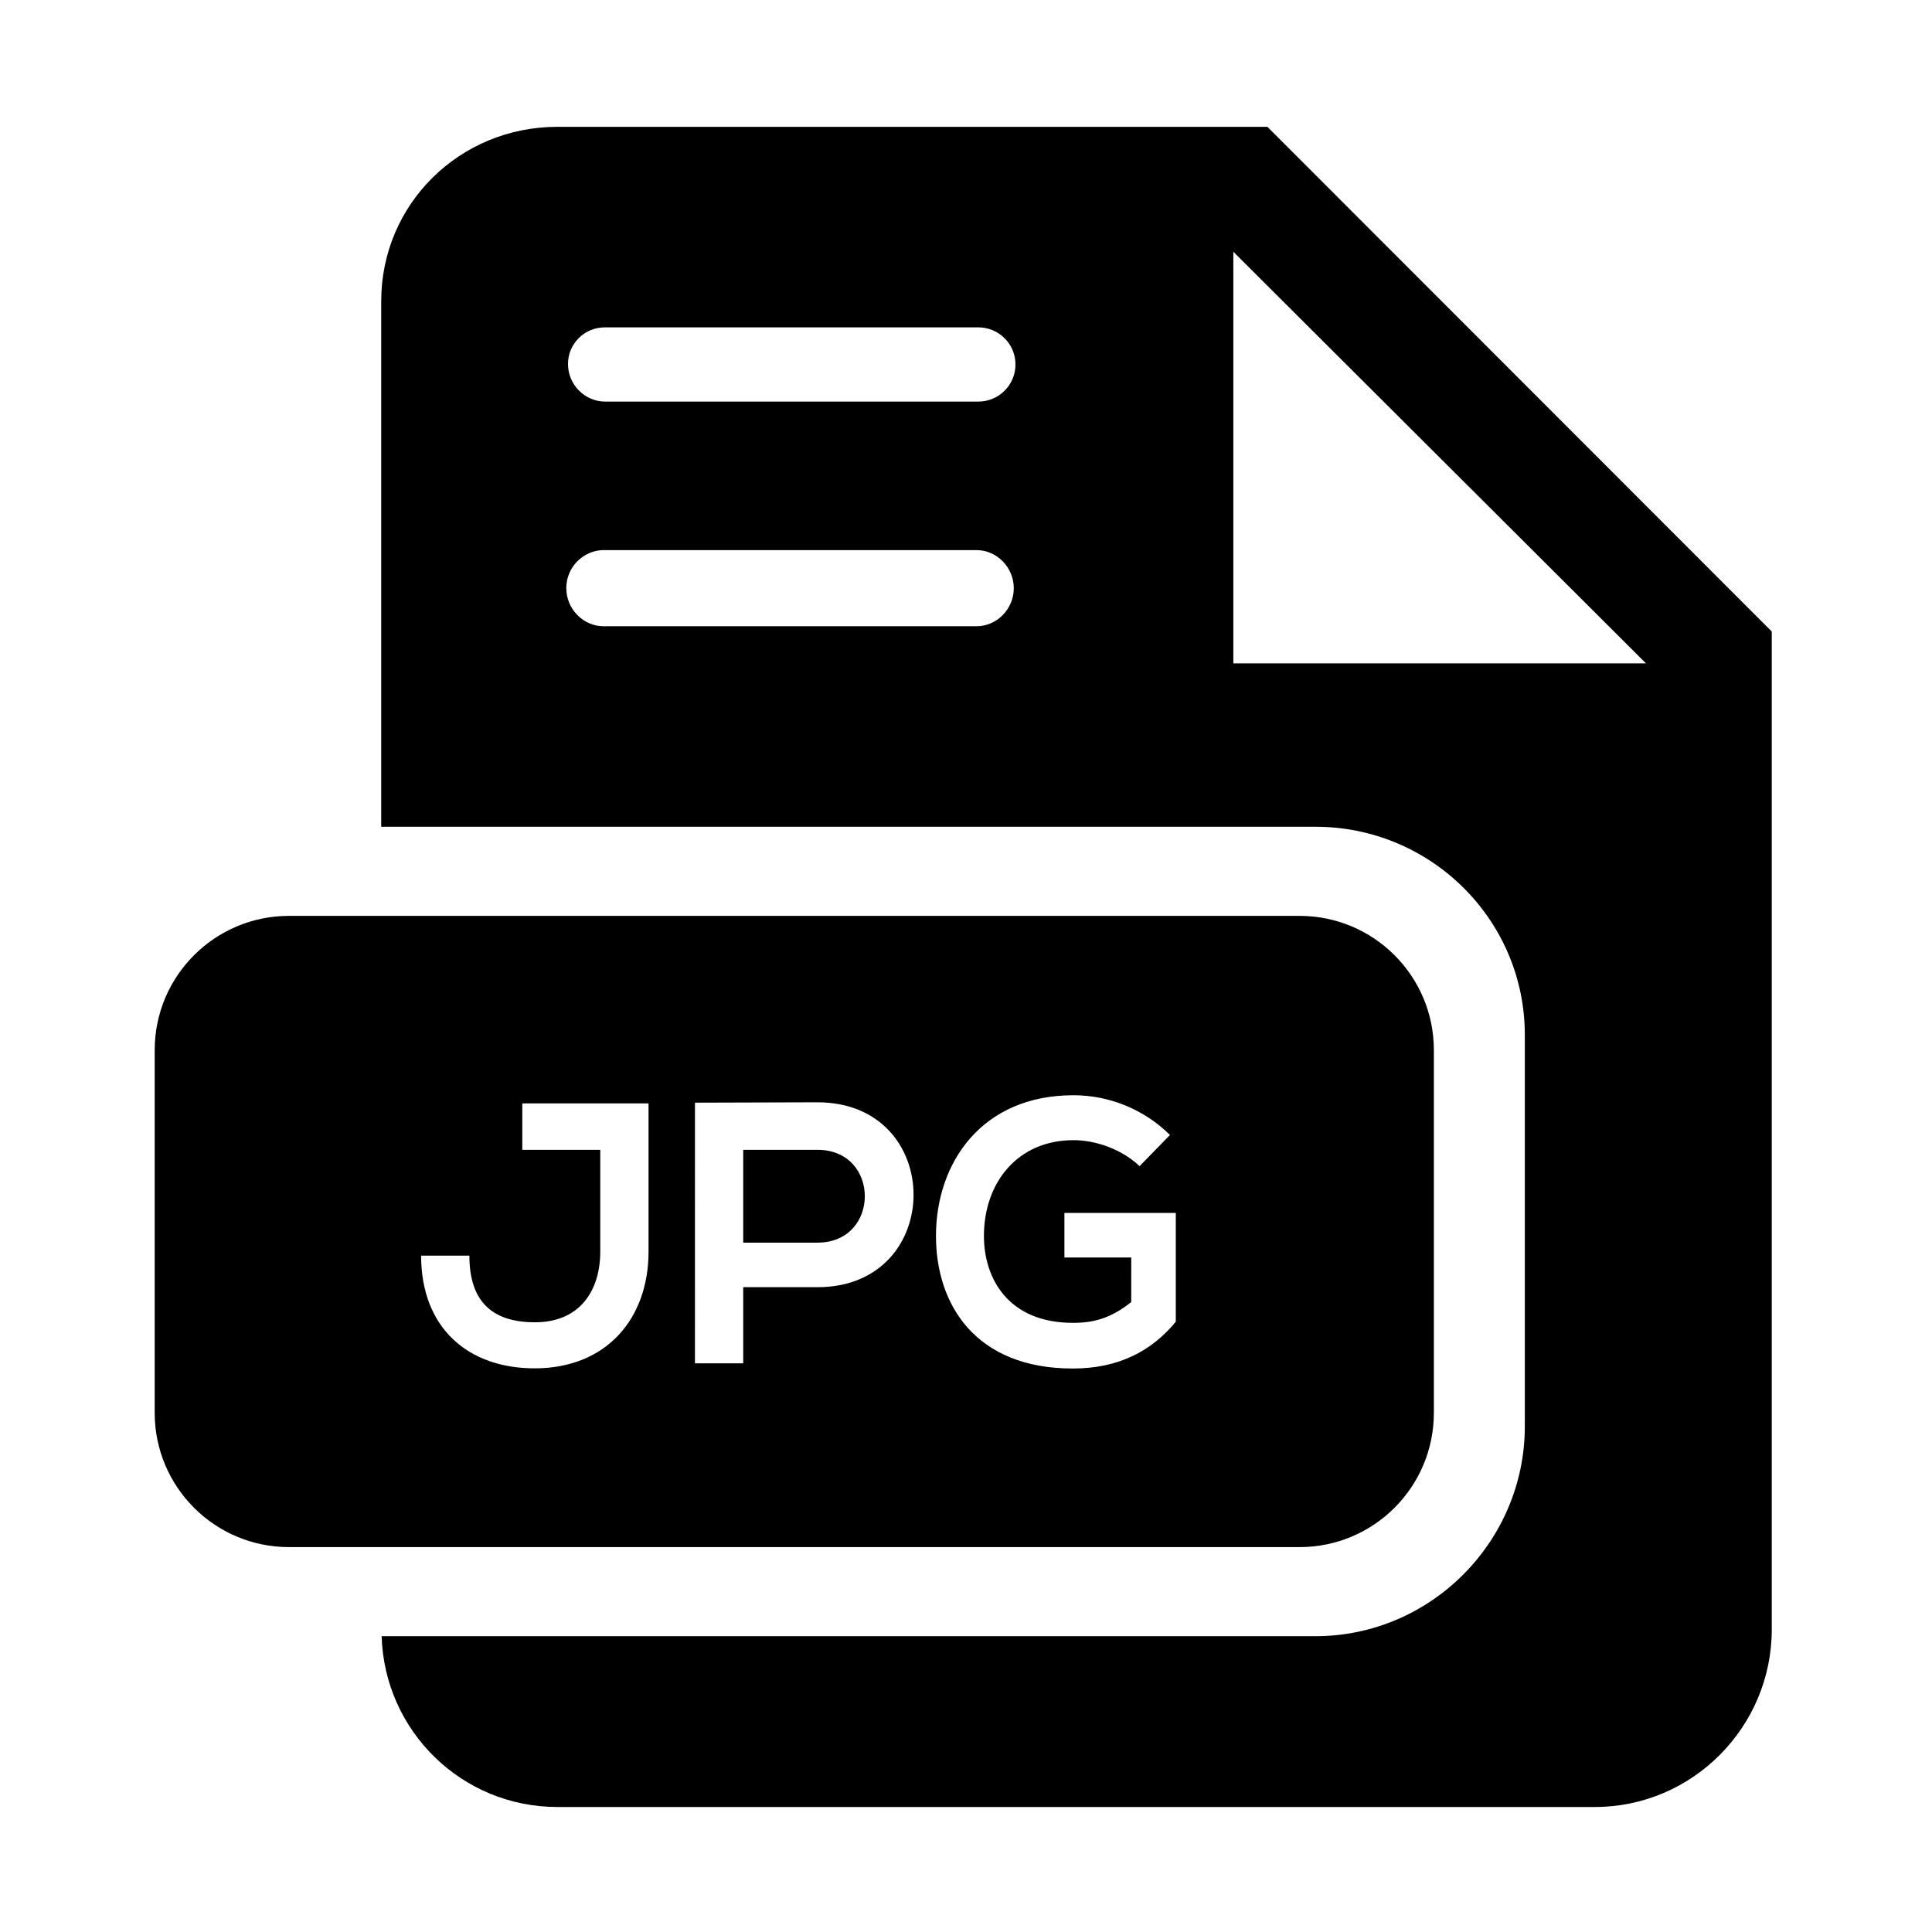 <?xml version="1.0" encoding="UTF-8"?>
<!-- Uploaded to: ICON Repo, www.iconrepo.com, Generator: ICON Repo Mixer Tools -->
<svg fill="#000000" width="800px" height="800px" version="1.1" viewBox="144 144 512 512" xmlns="http://www.w3.org/2000/svg">
 <g>
  <path d="m479.88 177.61h-188.17c-25.848 0-46.688 20.402-46.688 46.25v139.24h247.6c30.512-0.004 55.469 24.629 55.469 55.145v103.76c0 30.516-24.957 55.602-55.473 55.602h-247.48c0.746 25.094 21.203 45.266 46.574 45.266h274.95c25.844 0 46.871-21.195 46.871-47.043v-264.47zm-77.098 132.35h-98.824c-5.457 0-9.883-4.637-9.883-10.094 0-2.731 1.105-5.301 2.891-7.09 1.789-1.789 4.258-2.992 6.988-2.992h98.824c5.457 0 9.883 4.629 9.883 10.086 0.004 5.465-4.422 10.09-9.879 10.09zm0.445-59.531h-98.82c-5.457 0-9.883-4.516-9.883-9.973 0-2.731 1.105-5.113 2.894-6.902 1.789-1.789 4.258-2.805 6.988-2.805h98.82c5.457 0 9.883 4.383 9.883 9.84 0.004 5.457-4.422 9.84-9.883 9.84zm67.621 69.371v-109.08l109.36 109.08z"/>
  <path d="m360.64 448.71h-19.68v24.602h19.68c16.73 0 16.73-24.602 0-24.602zm0 0h-19.68v24.602h19.68c16.73 0 16.73-24.602 0-24.602zm163.35-26.406c0-19.652-15.934-35.586-35.586-35.586h-267.82c-19.656 0-35.59 15.934-35.59 35.586v96.109c0 19.652 15.934 35.586 35.59 35.586h267.82c19.652 0 35.586-15.934 35.586-35.586zm-208.12 53.375c0 17.809-11.191 30.945-30.184 30.945-17.613 0-30.086-10.68-30.086-29.867h12.793c0 11.809 5.68 17.664 17.391 17.664 11.809 0 17.293-8.312 17.293-18.742v-26.969h-20.664v-12.301h33.457zm44.77 9.438h-19.68v20.172h-12.793l0.004-69.07c10.824 0 21.648-0.098 32.473-0.098 33.945 0 33.945 48.996-0.004 48.996zm94.957 9.156c-6.394 7.773-15.176 12.398-27.281 12.398-25.879 0-36.273-17.023-36.273-35.129 0-19.383 12.121-37.293 36.426-37.293 9.25 0 18.504 3.543 25.59 10.527l-8.062 8.266c-4.625-4.43-11.52-6.887-17.523-6.887-14.762 0-23.723 11.219-23.723 25.387 0 11.316 6.492 23.027 23.613 23.027 5.41 0 10.012-1.18 15.422-5.512l0.004-11.812h-17.711v-11.809h29.52zm-94.957-45.562h-19.68v24.602h19.68c16.73 0 16.73-24.602 0-24.602z"/>
 </g>
</svg>